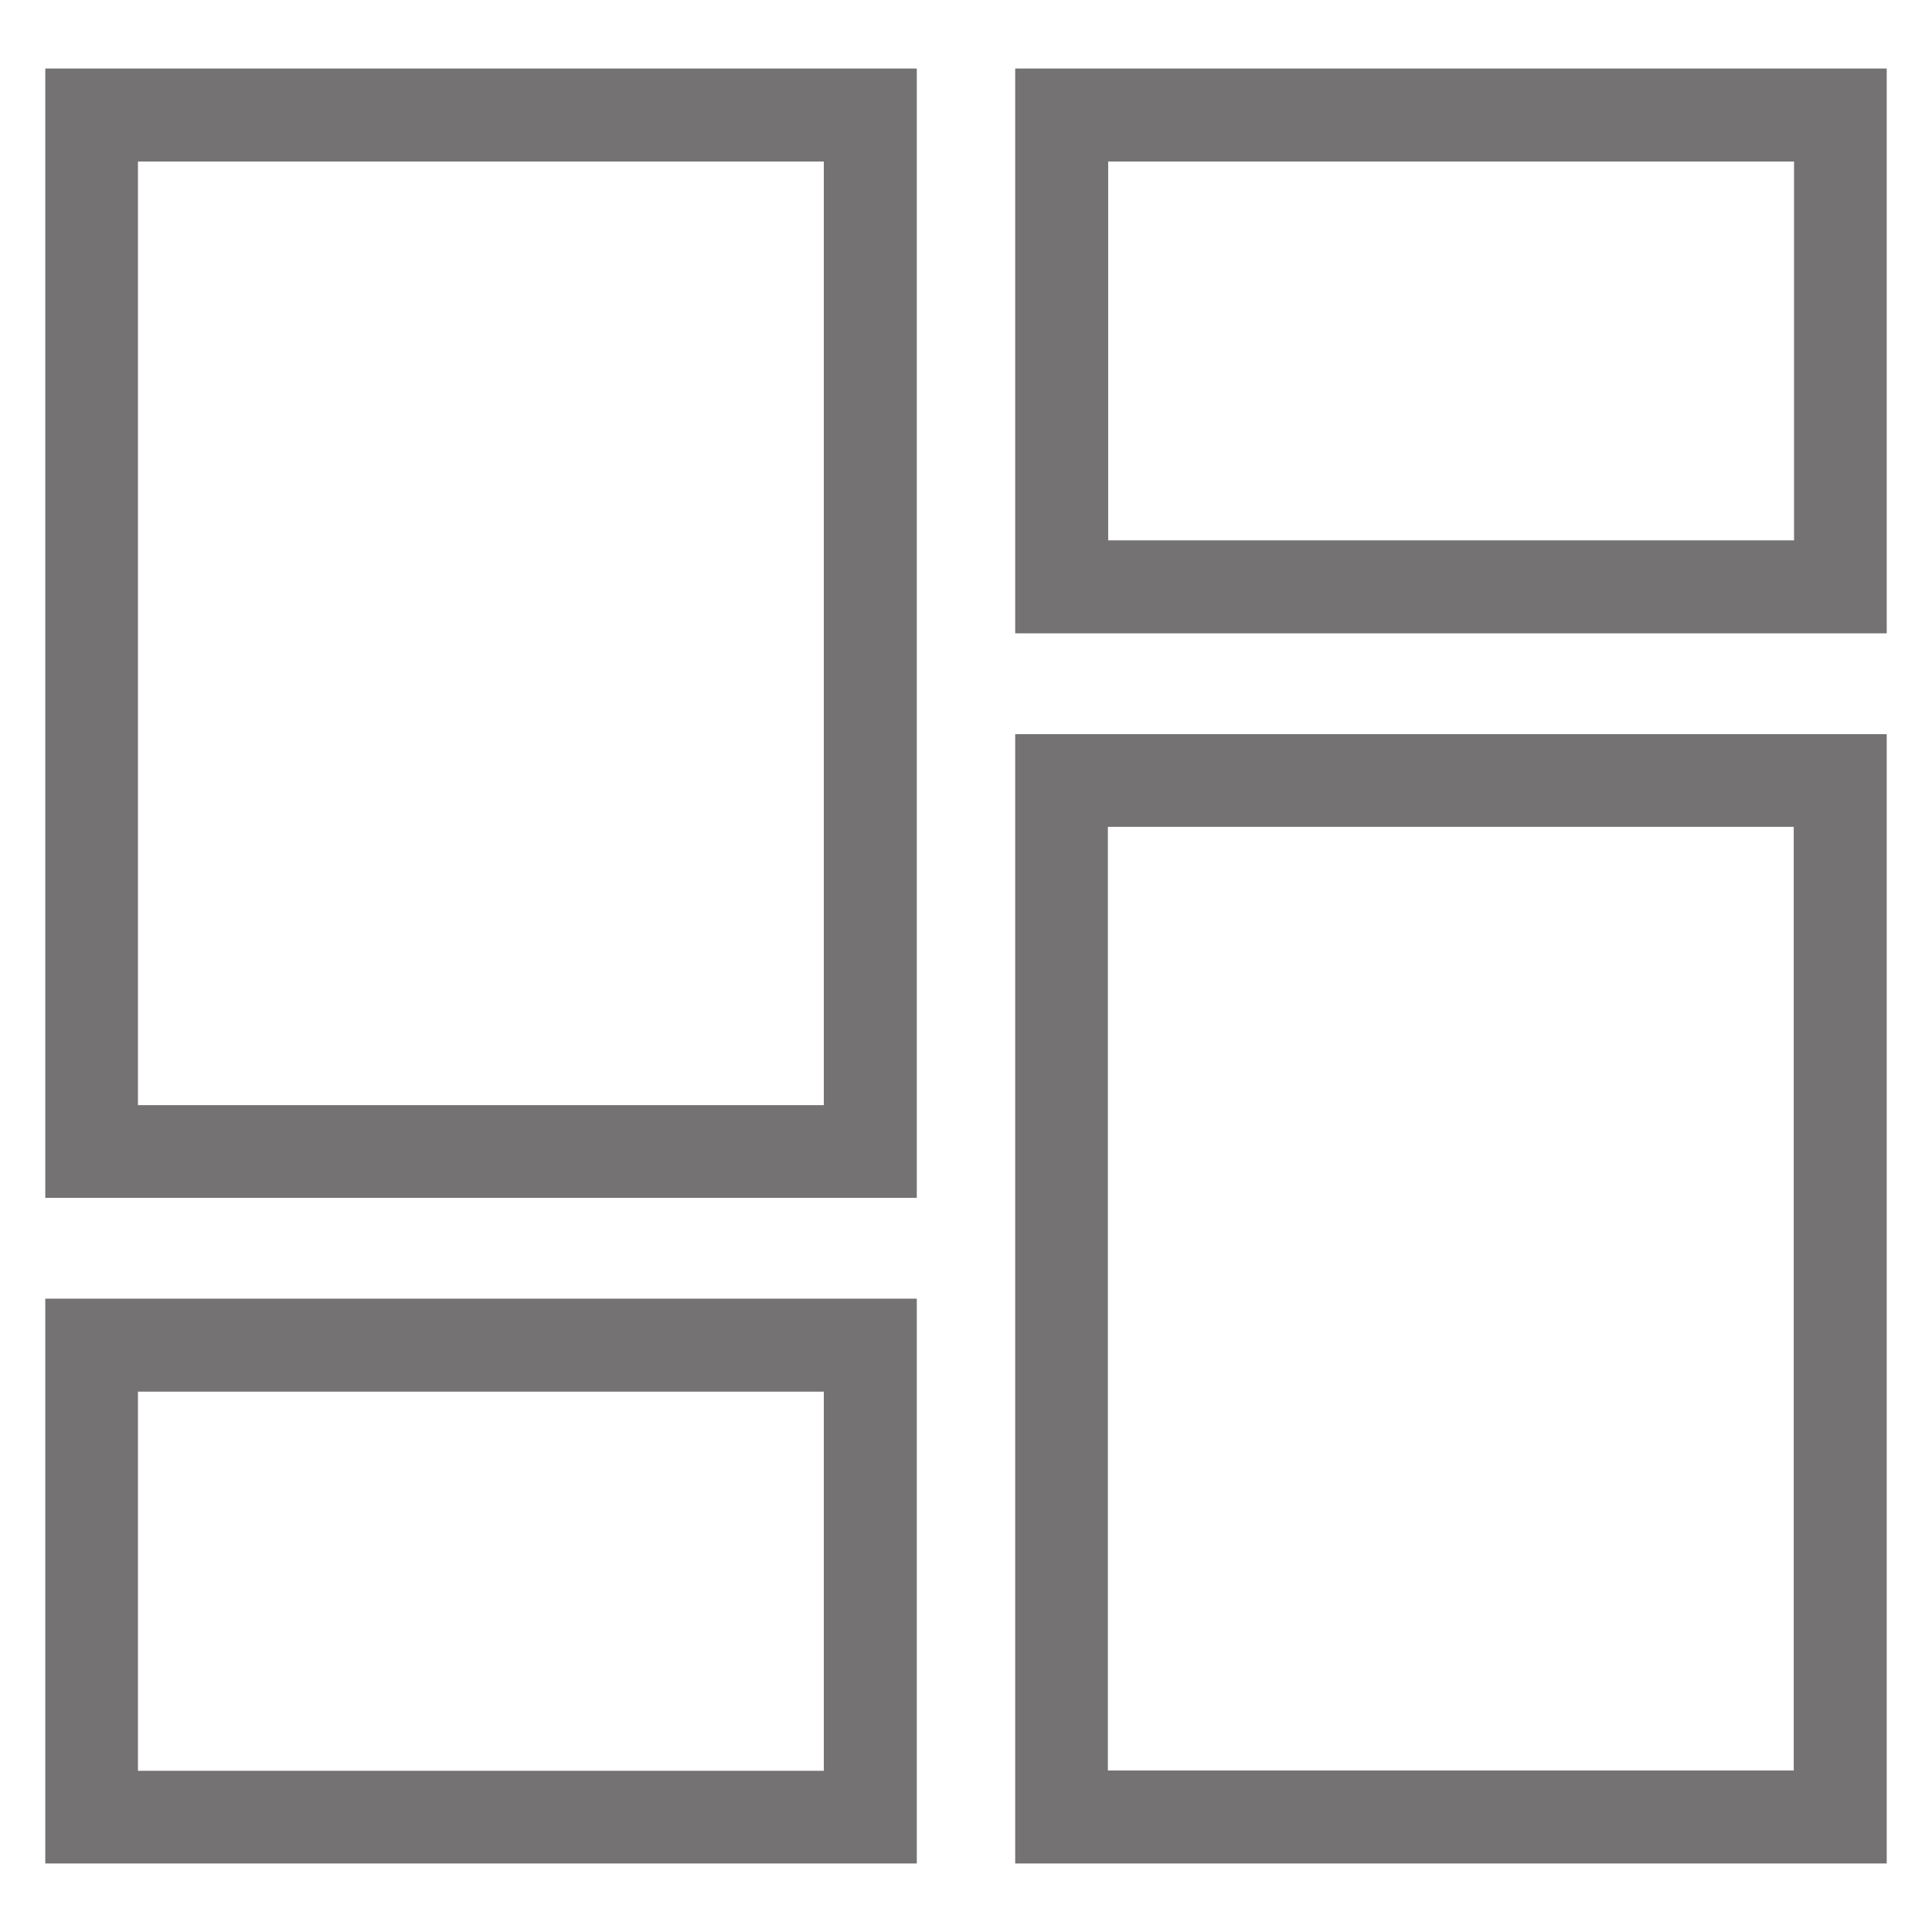 <svg xmlns="http://www.w3.org/2000/svg" id="Layer_1" viewBox="0 0 64 64">
  <defs>
    <style>.cls-1{fill:#747272;}</style>
  </defs>
  <path class="cls-1" d="m1.5,39.68h28.87V2.27H1.5v37.41ZM4.57,5.35h22.72v31.26H4.57V5.35Z"/>
  <path class="cls-1" d="m33.63,61.73h28.87V24.32h-28.87v37.41Zm3.07-34.34h22.72v31.26h-22.72v-31.26Z"/>
  <path class="cls-1" d="m1.5,61.73h28.87v-18.71H1.5v18.71Zm3.07-15.63h22.72v12.56H4.57v-12.56Z"/>
  <path class="cls-1" d="m33.63,2.27v18.71h28.87V2.27h-28.87Zm25.8,15.63h-22.72V5.35h22.72v12.56Z"/>
</svg>